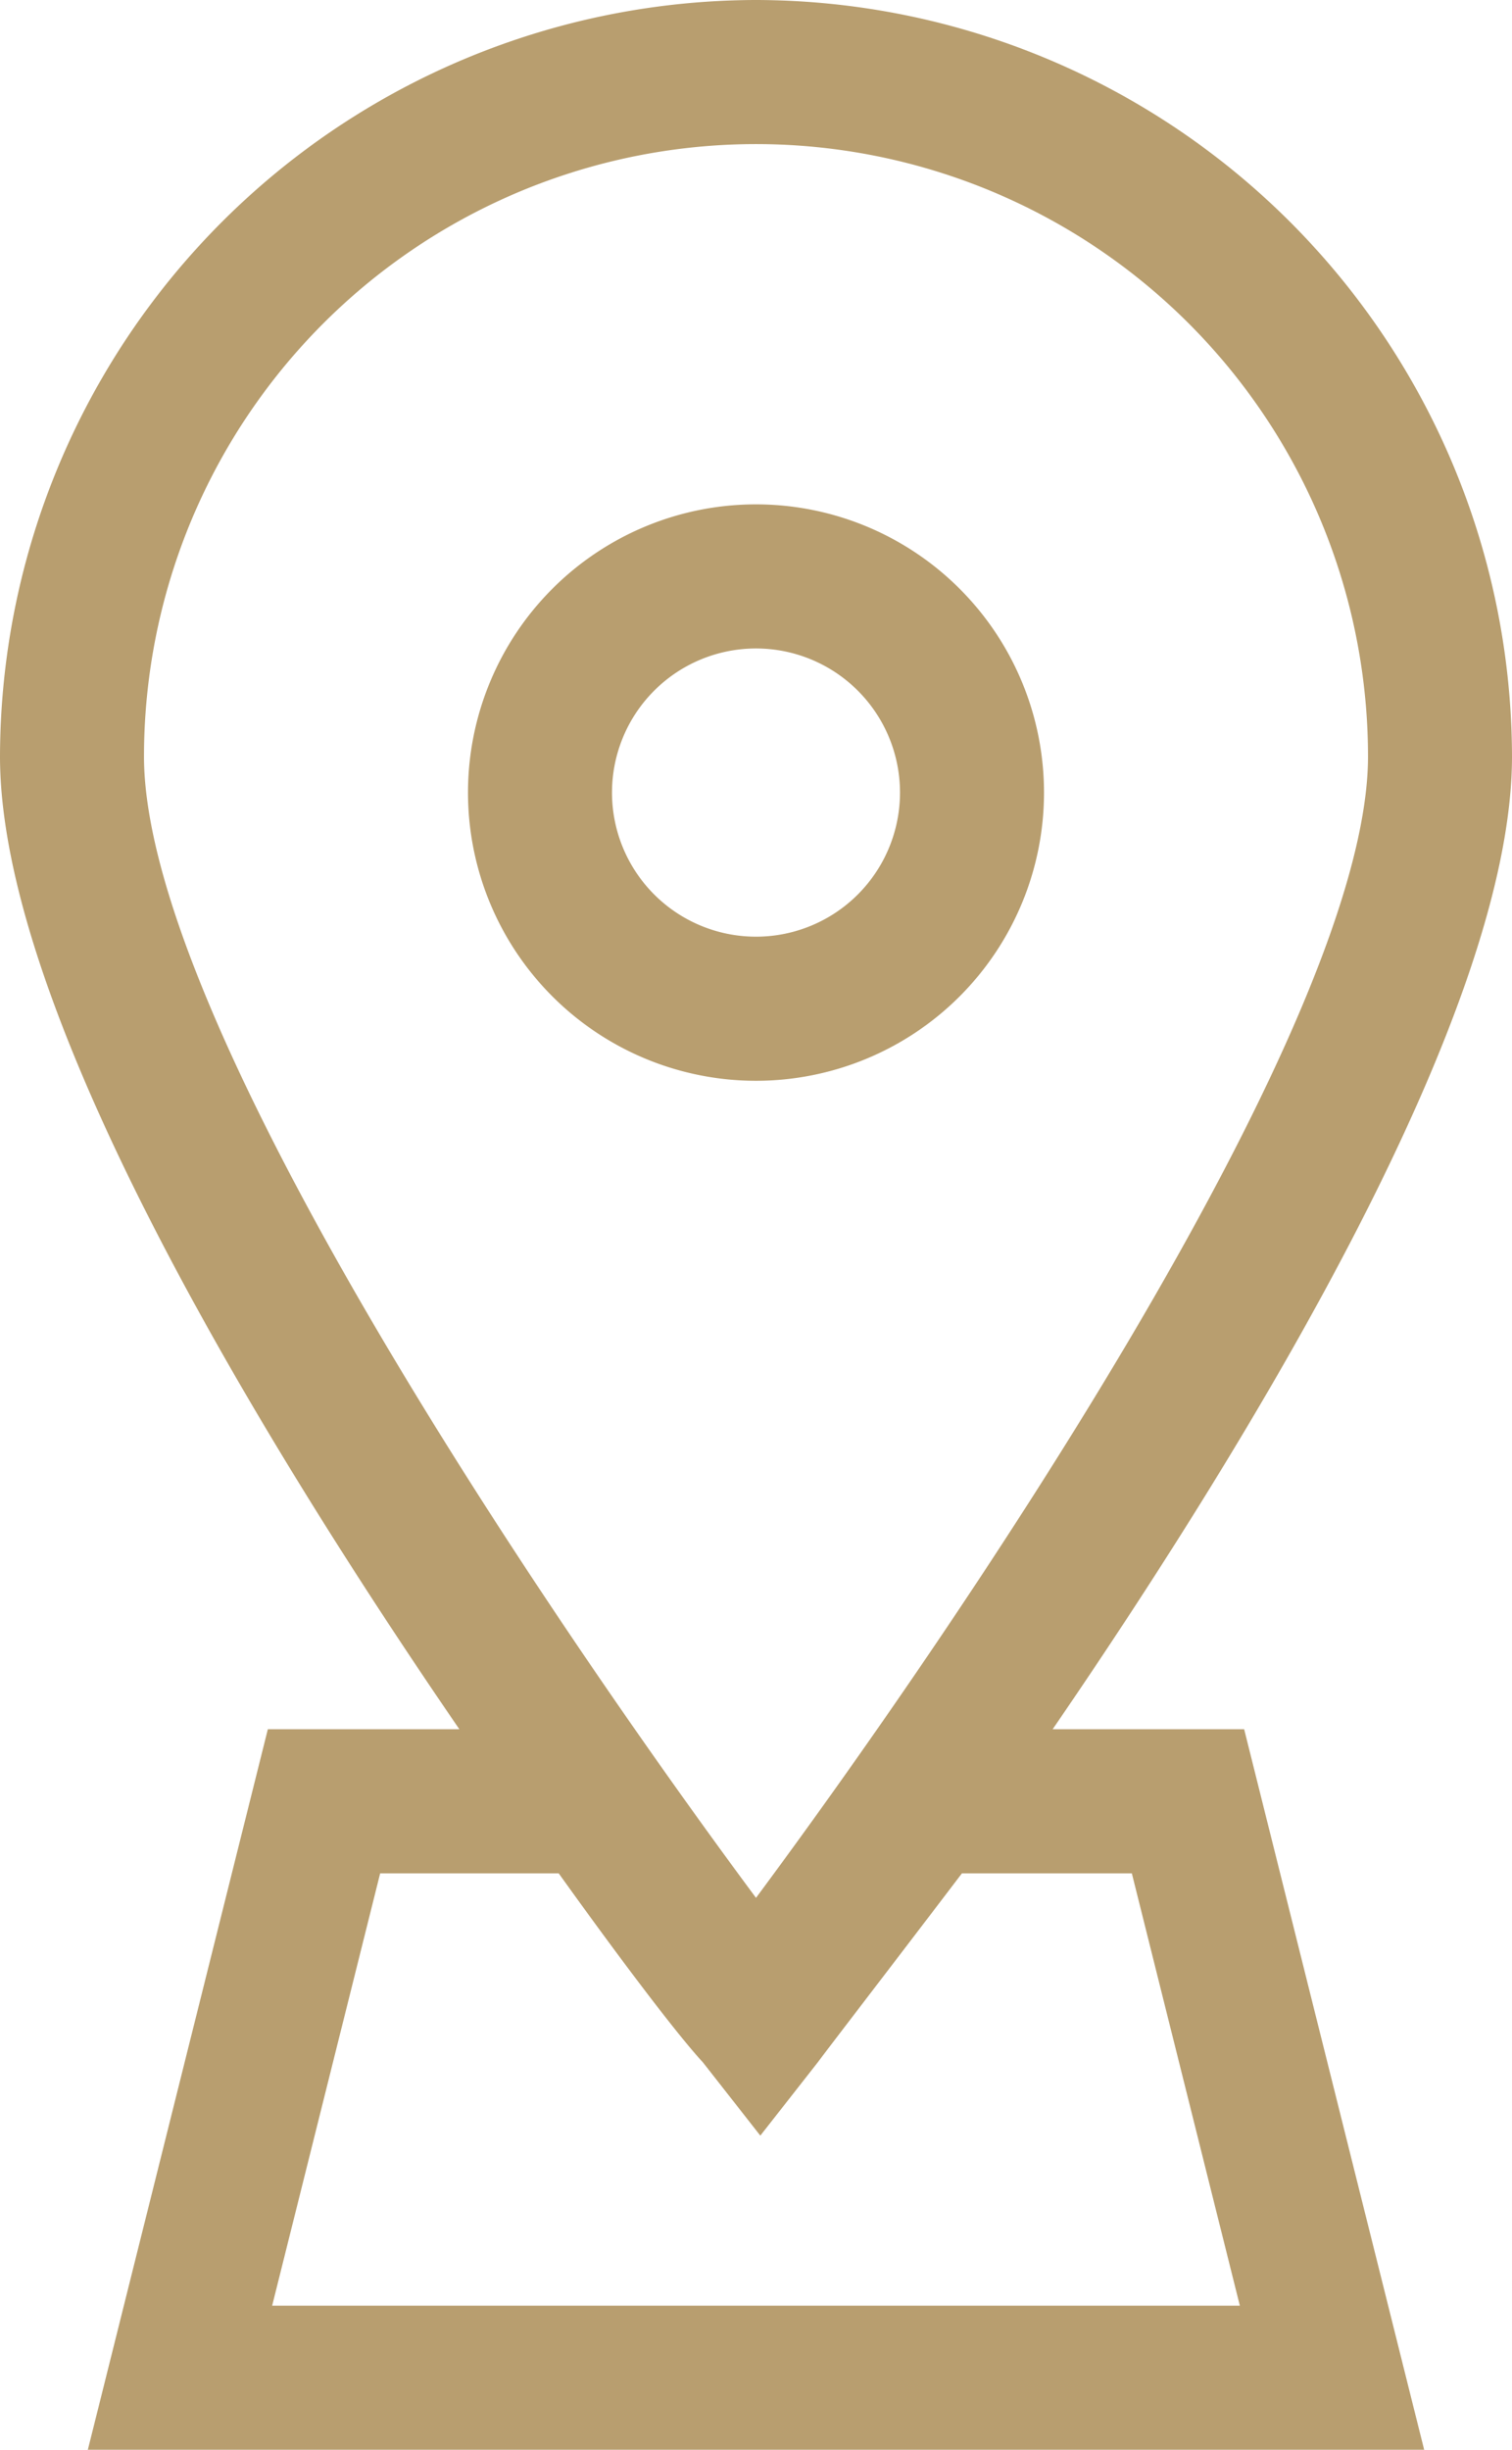 <?xml version="1.0" encoding="UTF-8" standalone="no"?><svg xmlns="http://www.w3.org/2000/svg" xmlns:xlink="http://www.w3.org/1999/xlink" fill="#b89e6f" height="17" preserveAspectRatio="xMidYMid meet" version="1" viewBox="-0.0 -0.0 10.5 17.0" width="10.5" zoomAndPan="magnify"><g id="change1_1"><path d="M5.25,0A5.26,5.26,0,0,0,0,5.25C0,7,1.77,9.93,3.19,12H1.86L.61,17H9.89L8.64,12H7.31C8.73,9.93,10.5,7,10.5,5.25A5.26,5.26,0,0,0,5.25,0ZM7.86,13l.75,3H1.89l.75-3H3.88c.48.67.85,1.15,1,1.31l.4.51.4-.51c.12-.16.49-.64,1-1.31Zm-2.61.17C3.78,11.19,1,7.08,1,5.25a4.25,4.25,0,0,1,8.5,0C9.5,7.08,6.72,11.19,5.25,13.17Z" fill="inherit"/><path d="M5.25,3.5a2,2,0,1,0,2,2A2,2,0,0,0,5.25,3.5Zm0,3a1,1,0,1,1,1-1A1,1,0,0,1,5.25,6.5Z" fill="inherit"/></g></svg>